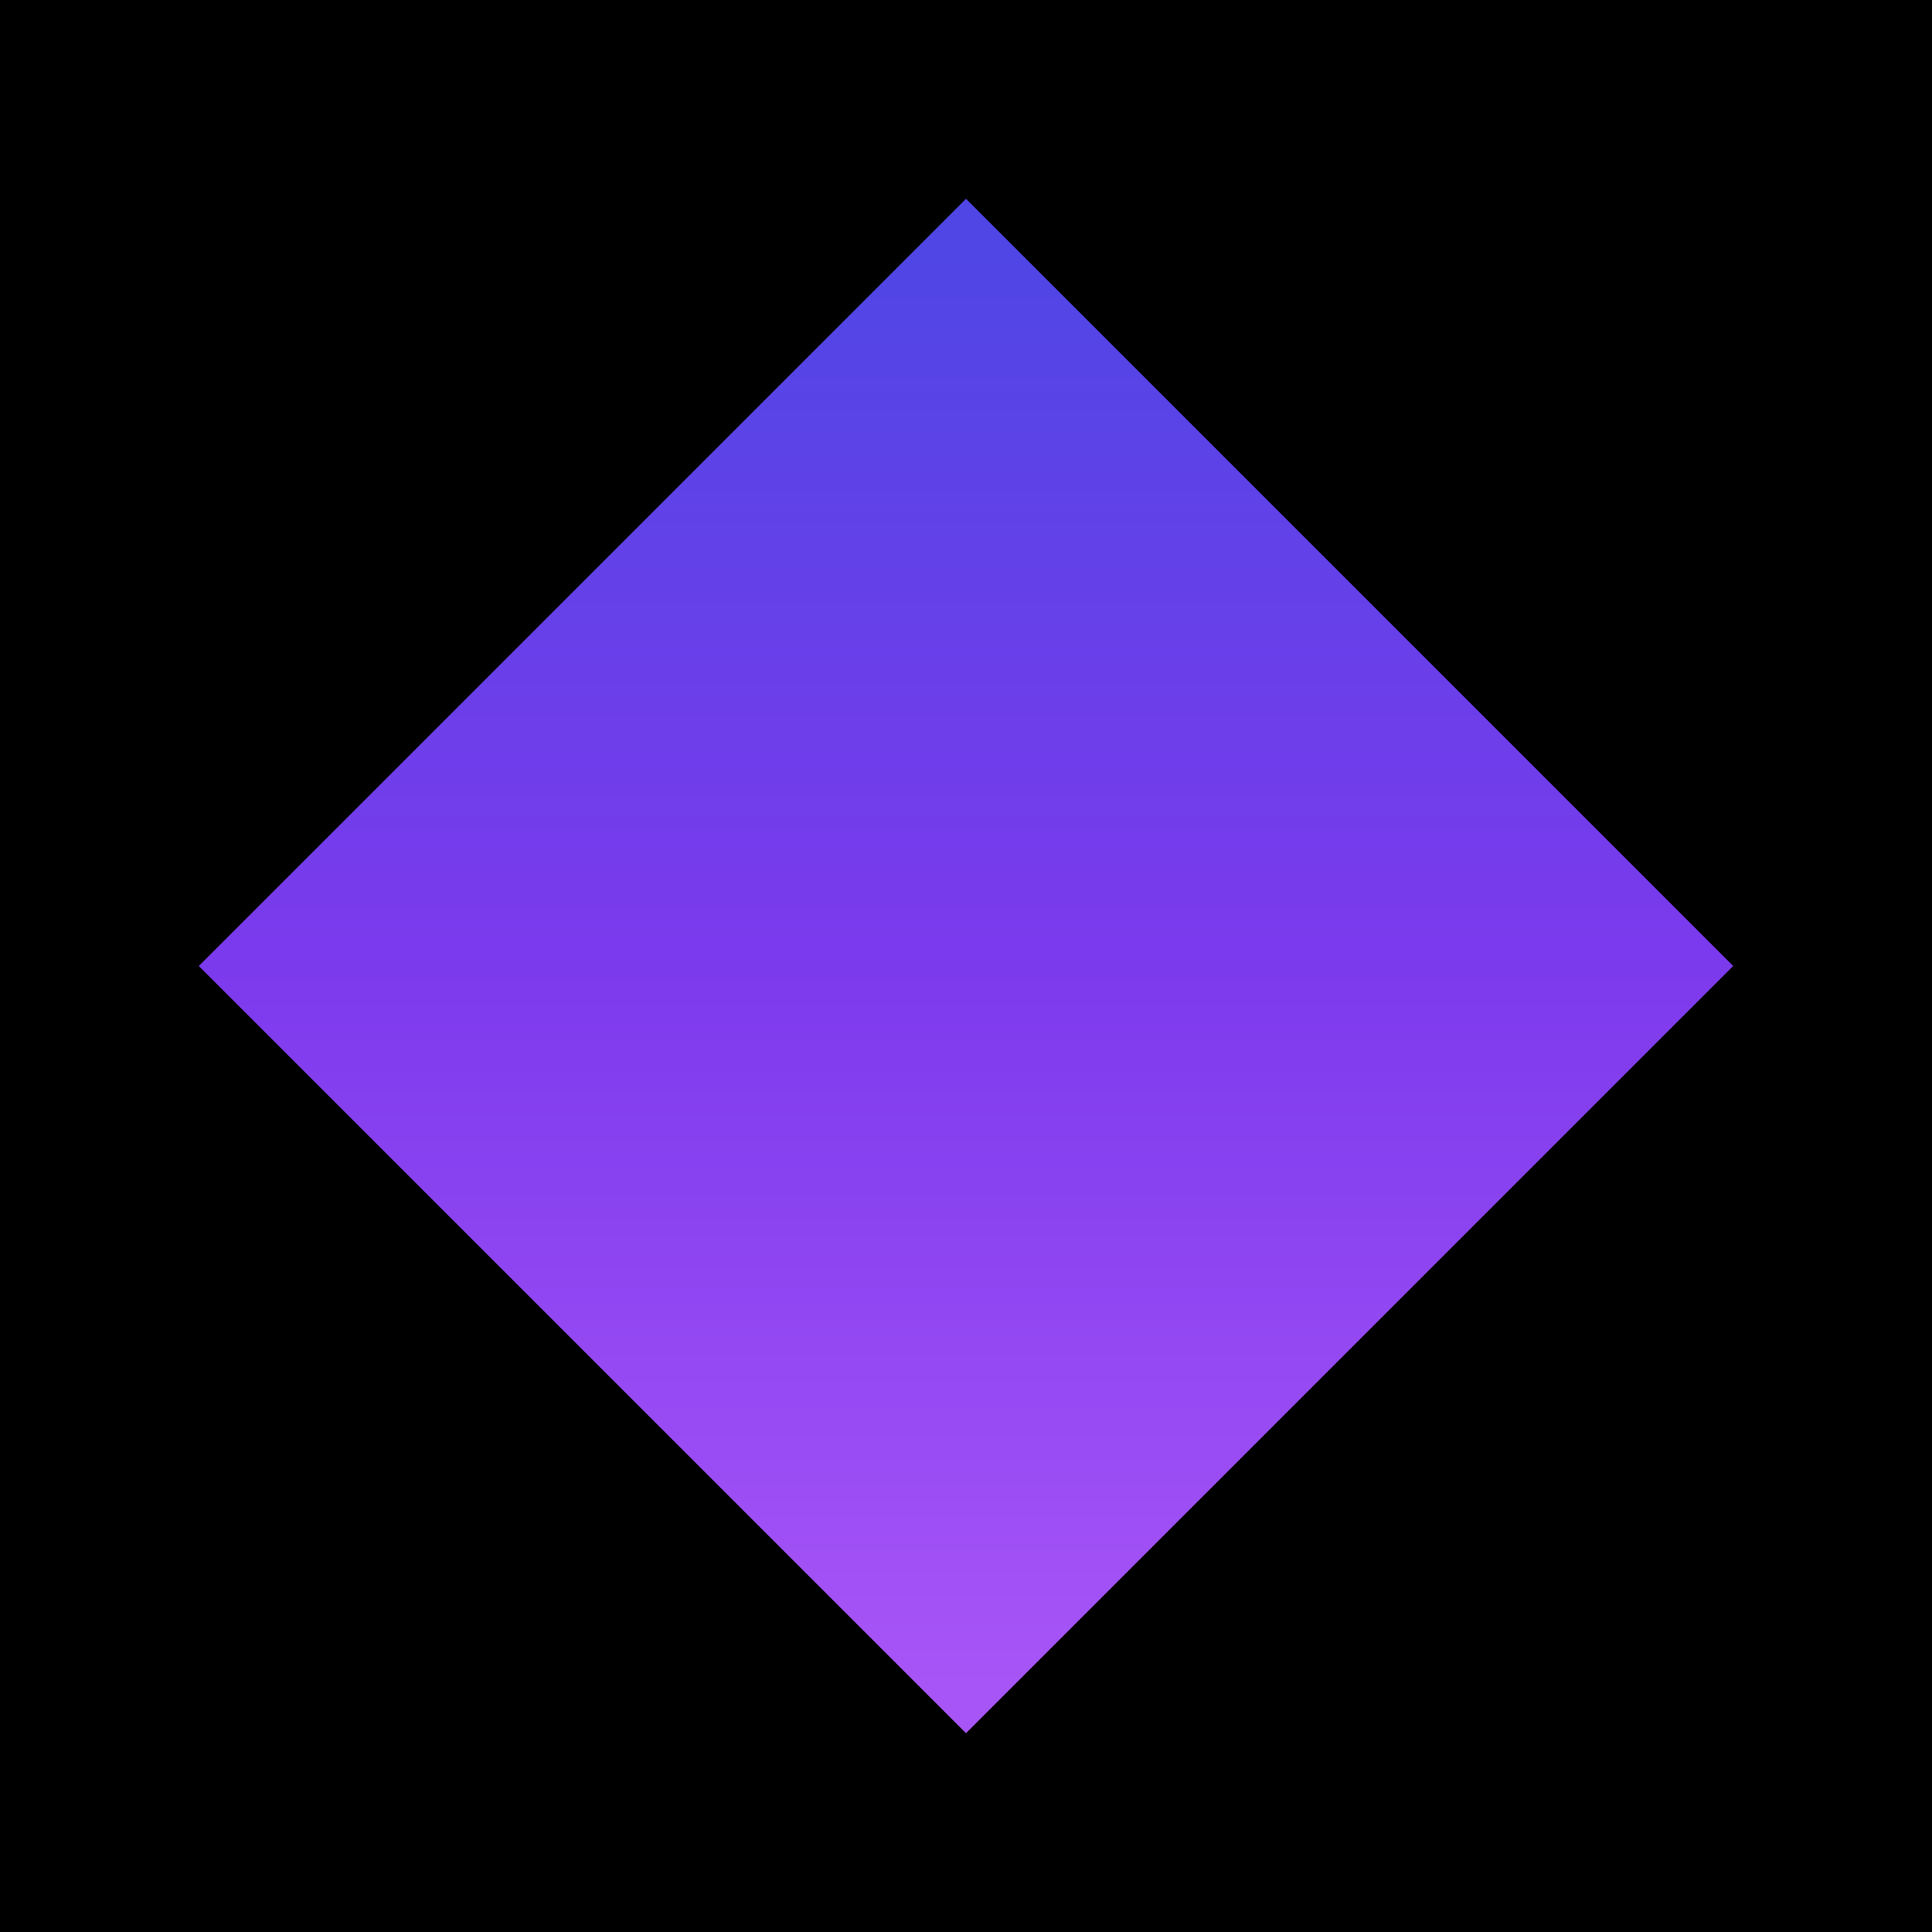 
<svg width="32" height="32" viewBox="0 0 32 32" fill="none" xmlns="http://www.w3.org/2000/svg">
  <rect width="32" height="32" fill="#000000"/>
  <path d="M16 4L28 16L16 28L4 16L16 4Z" fill="url(#diamond-gradient)" stroke="url(#diamond-gradient)" stroke-width="1"/>
  <defs>
    <linearGradient id="diamond-gradient" x1="16" y1="4" x2="16" y2="28" gradientUnits="userSpaceOnUse">
      <stop offset="0%" stop-color="#4F46E5"/>
      <stop offset="50%" stop-color="#7C3AED"/>
      <stop offset="100%" stop-color="#A855F7"/>
    </linearGradient>
  </defs>
</svg>
